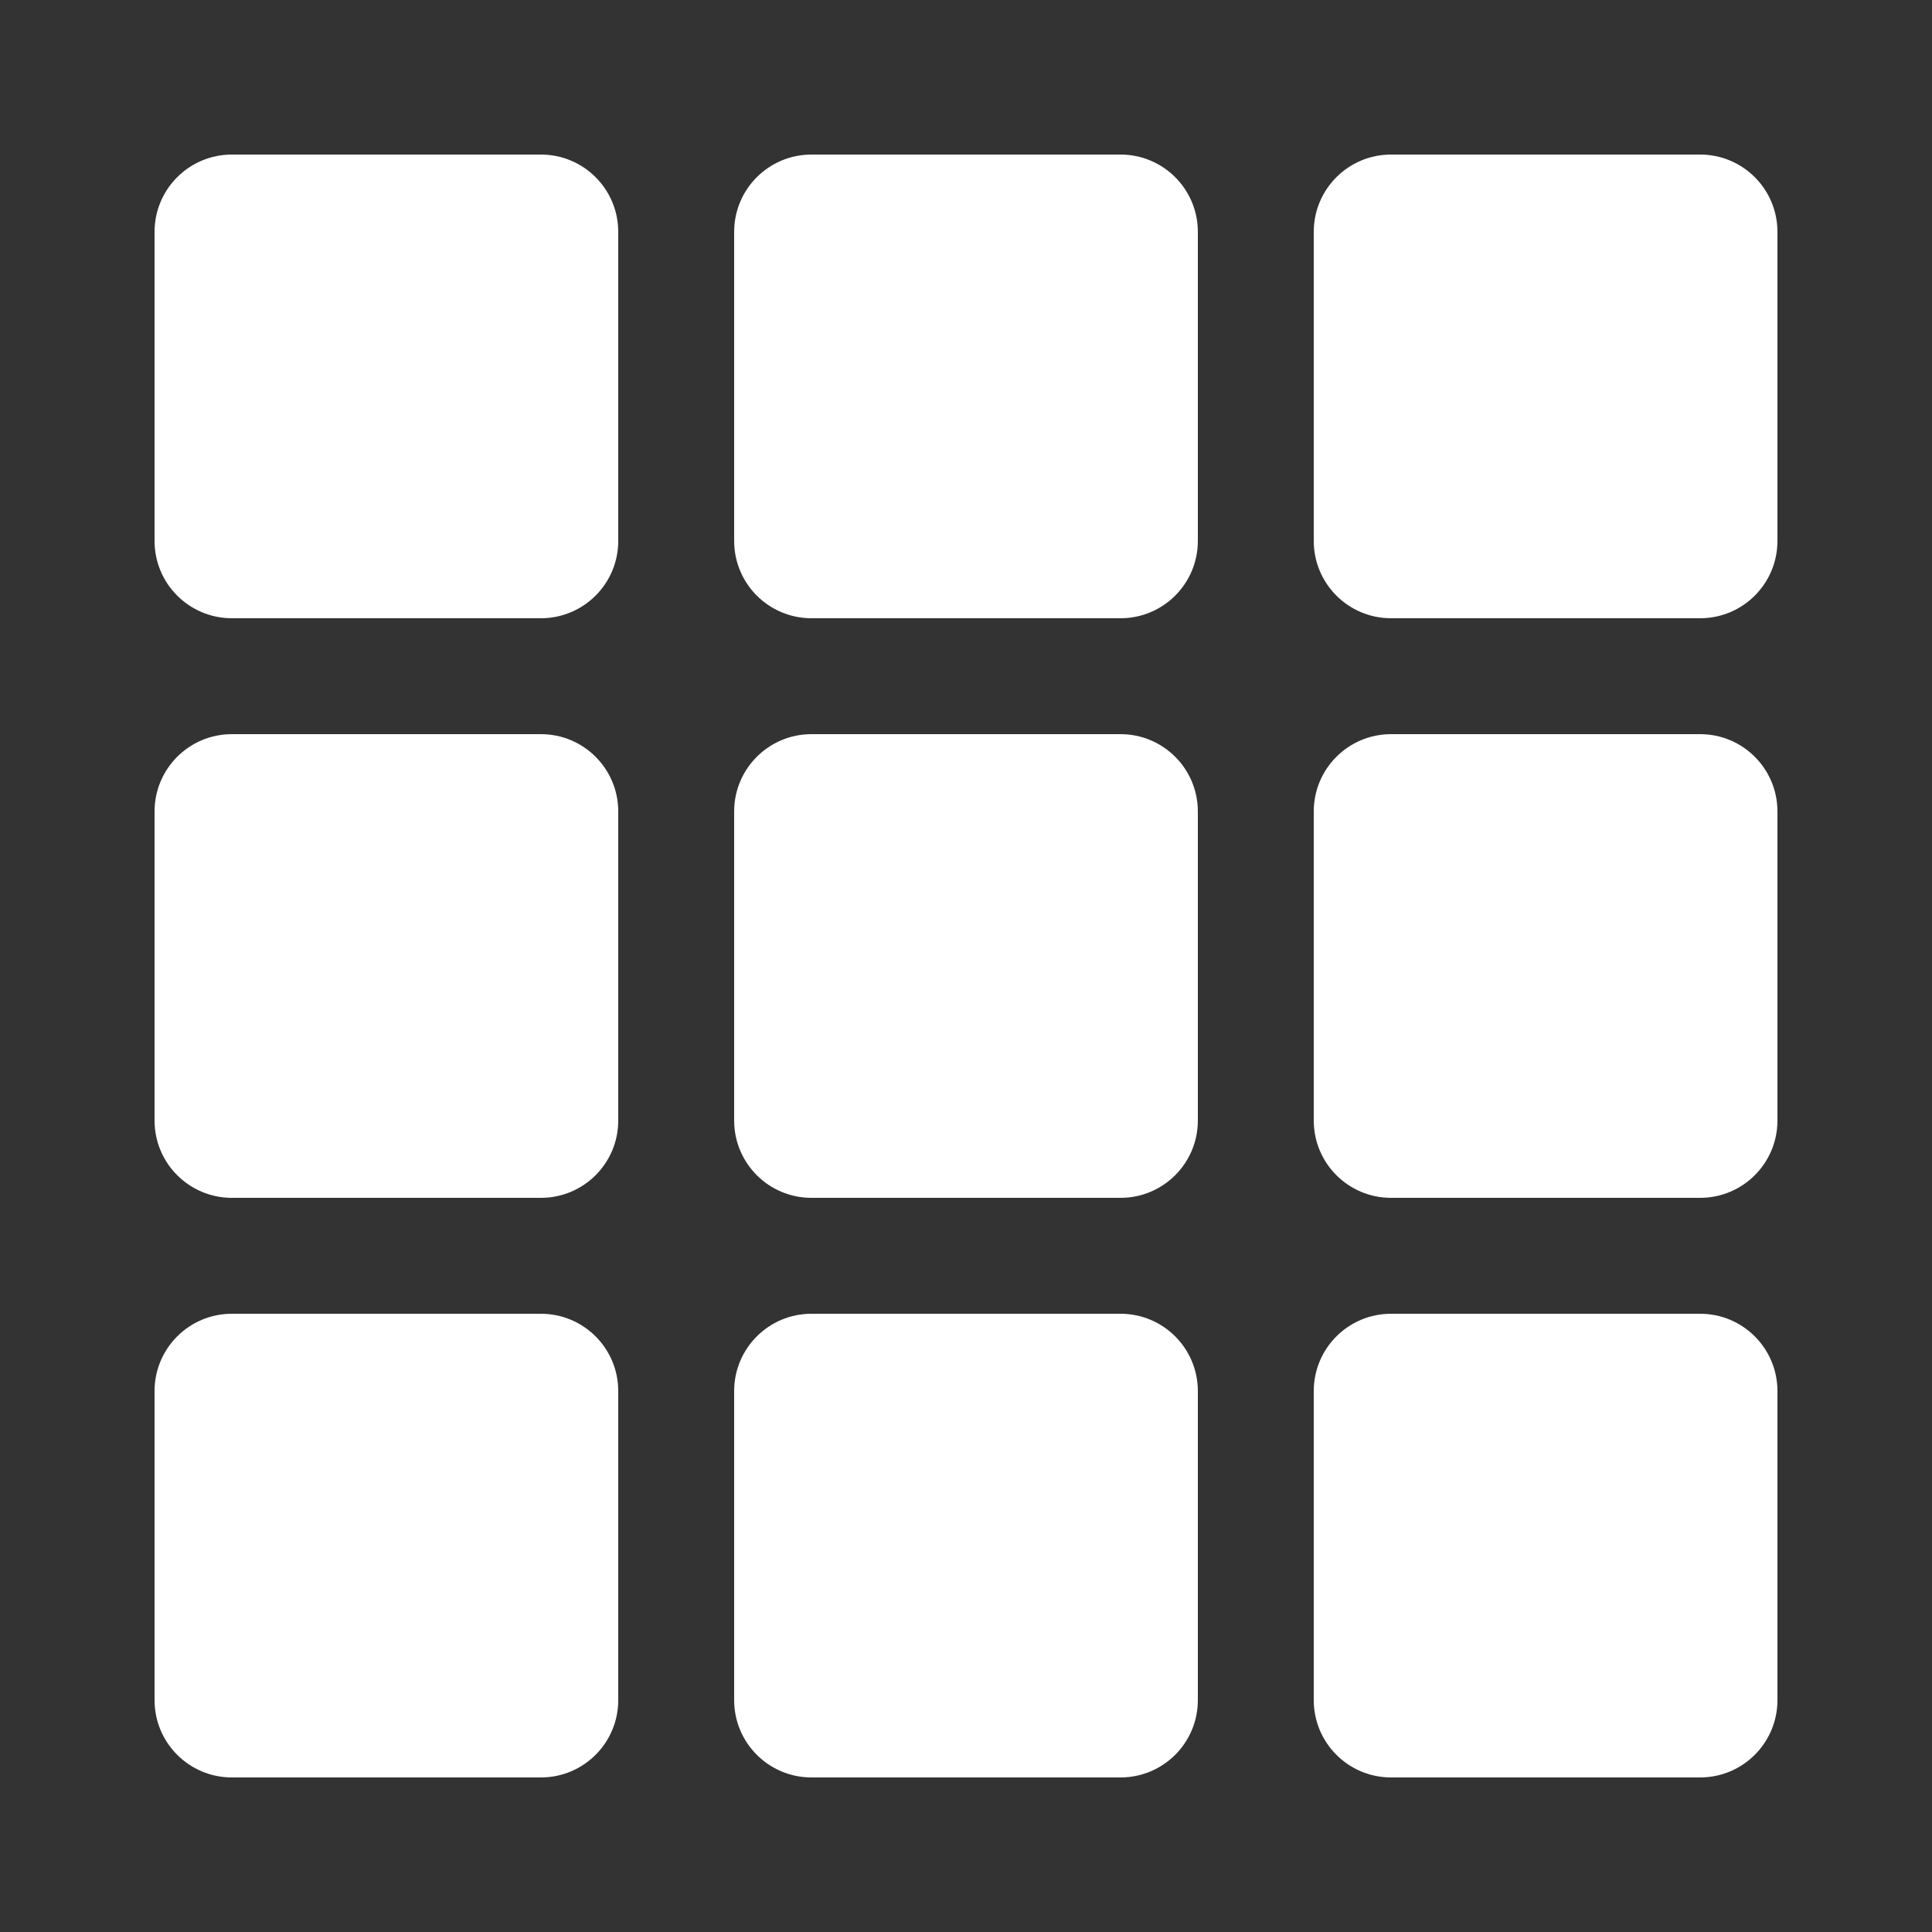 <?xml version="1.0" encoding="UTF-8"?> <svg xmlns="http://www.w3.org/2000/svg" width="11" height="11" viewBox="0 0 11 11" fill="none"><rect x="0" y="0" width="11" height="11" fill="#333333" stroke="none"/><g clip-path="url(#clip0_8_734)"><path d="M3.08 3.52H1.32C1.077 3.52 0.88 3.323 0.88 3.08V1.32C0.88 1.077 1.077 0.88 1.32 0.88H3.08C3.323 0.88 3.52 1.077 3.52 1.32V3.08C3.52 3.323 3.323 3.52 3.08 3.52ZM6.38 3.52H4.62C4.377 3.52 4.18 3.323 4.18 3.08V1.32C4.18 1.077 4.377 0.88 4.62 0.88H6.38C6.623 0.88 6.82 1.077 6.82 1.32V3.08C6.82 3.323 6.623 3.52 6.38 3.52ZM9.68 3.52H7.92C7.677 3.52 7.48 3.323 7.48 3.08V1.32C7.48 1.077 7.677 0.88 7.92 0.88H9.68C9.923 0.88 10.12 1.077 10.12 1.32V3.08C10.12 3.323 9.923 3.52 9.68 3.52ZM3.08 6.82H1.32C1.077 6.82 0.88 6.623 0.88 6.38V4.62C0.88 4.377 1.077 4.18 1.32 4.18H3.08C3.323 4.18 3.52 4.377 3.52 4.62V6.38C3.52 6.623 3.323 6.82 3.08 6.82ZM6.38 6.82H4.62C4.377 6.82 4.18 6.623 4.18 6.38V4.62C4.18 4.377 4.377 4.18 4.62 4.18H6.38C6.623 4.18 6.82 4.377 6.82 4.62V6.38C6.82 6.623 6.623 6.82 6.38 6.82ZM9.68 6.82H7.92C7.677 6.82 7.48 6.623 7.48 6.38V4.62C7.48 4.377 7.677 4.18 7.92 4.18H9.68C9.923 4.18 10.12 4.377 10.12 4.62V6.38C10.12 6.623 9.923 6.82 9.68 6.82ZM3.08 10.12H1.32C1.077 10.12 0.88 9.923 0.88 9.68V7.92C0.88 7.677 1.077 7.48 1.32 7.48H3.08C3.323 7.48 3.52 7.677 3.52 7.92V9.68C3.52 9.923 3.323 10.12 3.08 10.12ZM6.38 10.12H4.62C4.377 10.12 4.18 9.923 4.18 9.68V7.92C4.18 7.677 4.377 7.48 4.62 7.48H6.38C6.623 7.48 6.82 7.677 6.82 7.92V9.68C6.82 9.923 6.623 10.12 6.38 10.12ZM9.68 10.12H7.92C7.677 10.12 7.48 9.923 7.48 9.68V7.92C7.48 7.677 7.677 7.48 7.92 7.48H9.68C9.923 7.48 10.12 7.677 10.12 7.92V9.68C10.12 9.923 9.923 10.12 9.68 10.12Z" fill="white"></path></g><defs><clipPath id="clip0_8_734"><rect width="11" height="11" fill="white"></rect></clipPath></defs></svg> 